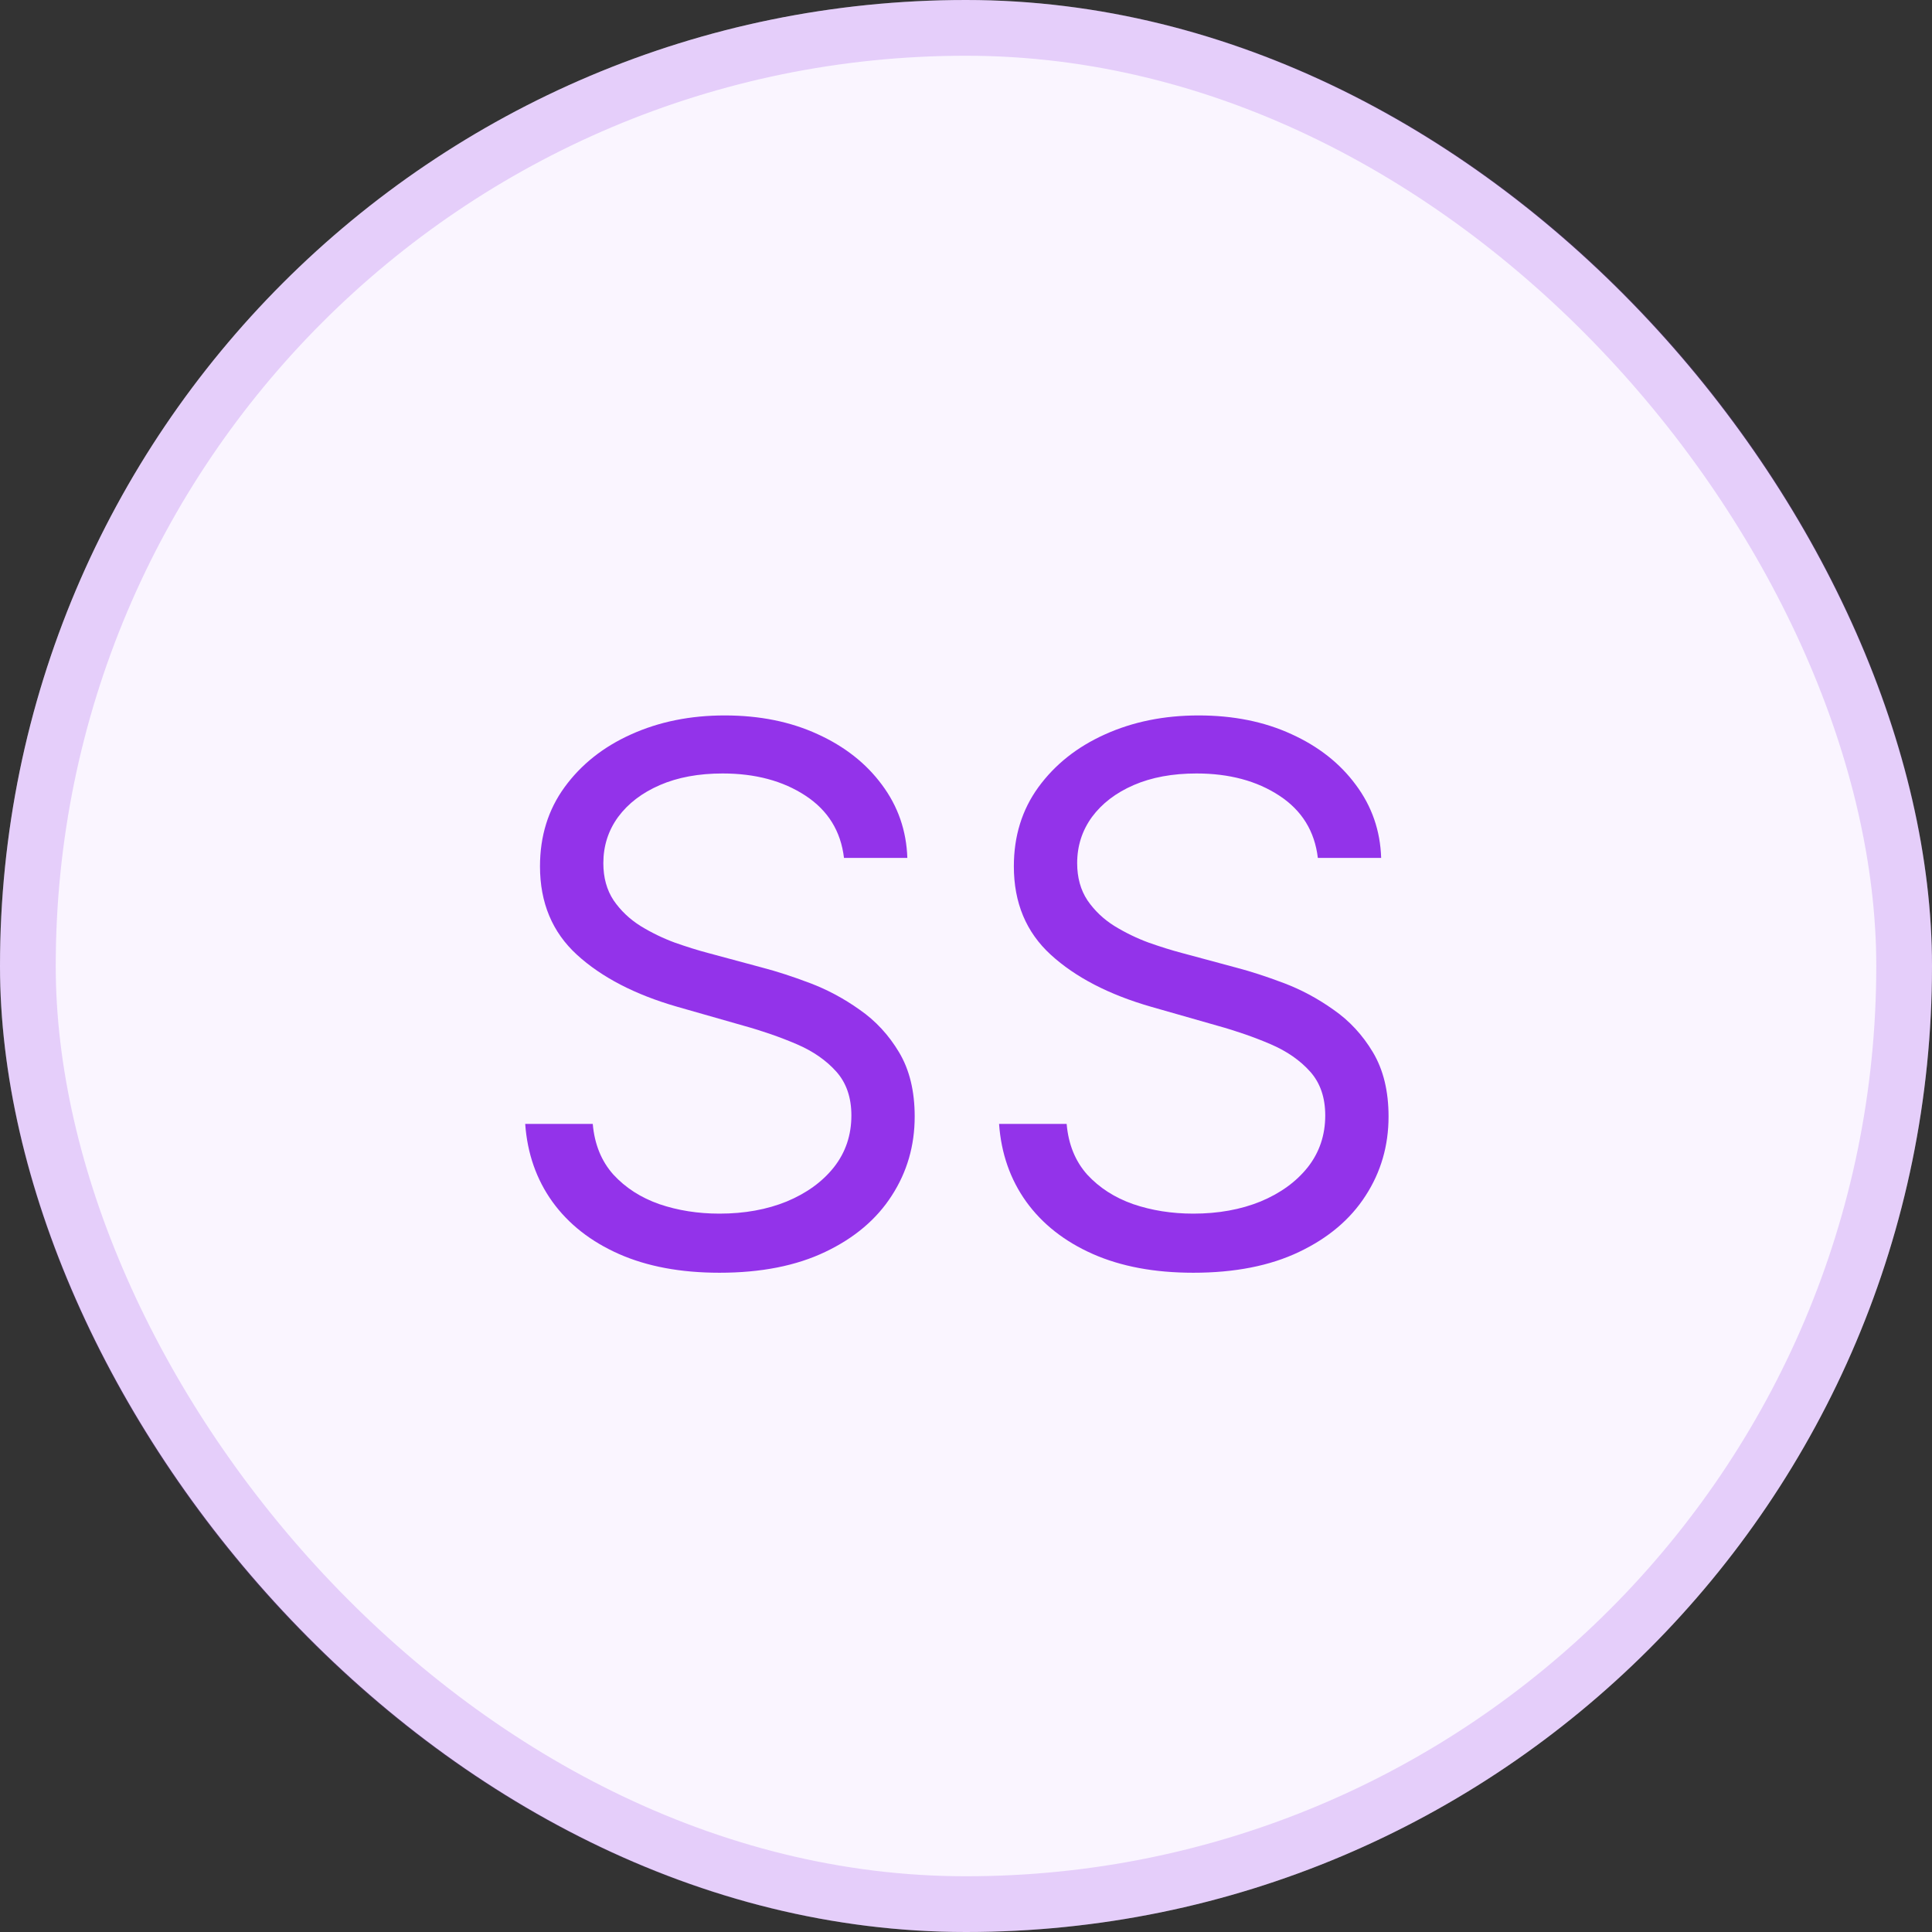 <svg width="52" height="52" viewBox="0 0 52 52" fill="none" xmlns="http://www.w3.org/2000/svg">
<rect x="0" y="0" width="52" height="52" fill="#333333" stroke="none"/>
<rect width="52" height="52" rx="26" fill="#FAF5FF"/>
<rect x="0.75" y="0.75" width="50.5" height="50.5" rx="25.25" stroke="#9333EA" stroke-opacity="0.2" stroke-width="1.5"/>
<path d="M22.716 23.091C22.631 22.371 22.285 21.812 21.679 21.415C21.073 21.017 20.329 20.818 19.449 20.818C18.805 20.818 18.241 20.922 17.759 21.131C17.28 21.339 16.906 21.625 16.636 21.99C16.371 22.355 16.239 22.769 16.239 23.233C16.239 23.621 16.331 23.955 16.516 24.234C16.705 24.509 16.947 24.739 17.24 24.923C17.534 25.103 17.841 25.252 18.163 25.371C18.485 25.484 18.781 25.577 19.051 25.648L20.528 26.046C20.907 26.145 21.329 26.282 21.793 26.457C22.261 26.633 22.709 26.872 23.135 27.175C23.566 27.473 23.921 27.857 24.2 28.325C24.48 28.794 24.619 29.369 24.619 30.051C24.619 30.837 24.413 31.547 24.001 32.182C23.594 32.816 22.998 33.321 22.212 33.695C21.43 34.069 20.481 34.256 19.364 34.256C18.322 34.256 17.42 34.088 16.658 33.751C15.9 33.415 15.303 32.947 14.868 32.345C14.437 31.744 14.193 31.046 14.136 30.25H15.954C16.002 30.799 16.187 31.254 16.509 31.614C16.835 31.969 17.247 32.234 17.744 32.409C18.246 32.58 18.786 32.665 19.364 32.665C20.036 32.665 20.64 32.556 21.175 32.338C21.71 32.115 22.134 31.808 22.446 31.415C22.759 31.017 22.915 30.553 22.915 30.023C22.915 29.54 22.78 29.147 22.51 28.844C22.24 28.541 21.885 28.294 21.445 28.105C21.004 27.916 20.528 27.75 20.017 27.608L18.227 27.097C17.091 26.77 16.191 26.303 15.528 25.697C14.866 25.091 14.534 24.298 14.534 23.318C14.534 22.504 14.754 21.794 15.195 21.188C15.64 20.577 16.236 20.103 16.984 19.767C17.737 19.426 18.578 19.256 19.506 19.256C20.443 19.256 21.276 19.424 22.006 19.76C22.735 20.091 23.312 20.546 23.739 21.124C24.169 21.701 24.397 22.357 24.421 23.091H22.716ZM35.47 23.091C35.385 22.371 35.039 21.812 34.433 21.415C33.827 21.017 33.084 20.818 32.203 20.818C31.559 20.818 30.995 20.922 30.512 21.131C30.034 21.339 29.66 21.625 29.39 21.99C29.125 22.355 28.992 22.769 28.992 23.233C28.992 23.621 29.085 23.955 29.27 24.234C29.459 24.509 29.7 24.739 29.994 24.923C30.288 25.103 30.595 25.252 30.917 25.371C31.239 25.484 31.535 25.577 31.805 25.648L33.282 26.046C33.661 26.145 34.083 26.282 34.547 26.457C35.015 26.633 35.463 26.872 35.889 27.175C36.32 27.473 36.675 27.857 36.954 28.325C37.233 28.794 37.373 29.369 37.373 30.051C37.373 30.837 37.167 31.547 36.755 32.182C36.348 32.816 35.752 33.321 34.966 33.695C34.184 34.069 33.235 34.256 32.117 34.256C31.076 34.256 30.174 34.088 29.412 33.751C28.654 33.415 28.057 32.947 27.622 32.345C27.191 31.744 26.947 31.046 26.89 30.25H28.709C28.756 30.799 28.941 31.254 29.262 31.614C29.589 31.969 30.001 32.234 30.498 32.409C31 32.58 31.54 32.665 32.117 32.665C32.79 32.665 33.394 32.556 33.929 32.338C34.464 32.115 34.887 31.808 35.2 31.415C35.512 31.017 35.669 30.553 35.669 30.023C35.669 29.54 35.534 29.147 35.264 28.844C34.994 28.541 34.639 28.294 34.199 28.105C33.758 27.916 33.282 27.75 32.771 27.608L30.981 27.097C29.845 26.77 28.945 26.303 28.282 25.697C27.619 25.091 27.288 24.298 27.288 23.318C27.288 22.504 27.508 21.794 27.948 21.188C28.394 20.577 28.99 20.103 29.738 19.767C30.491 19.426 31.332 19.256 32.26 19.256C33.197 19.256 34.03 19.424 34.76 19.76C35.489 20.091 36.066 20.546 36.492 21.124C36.923 21.701 37.151 22.357 37.174 23.091H35.47Z" fill="#9333EA"/>
</svg>
